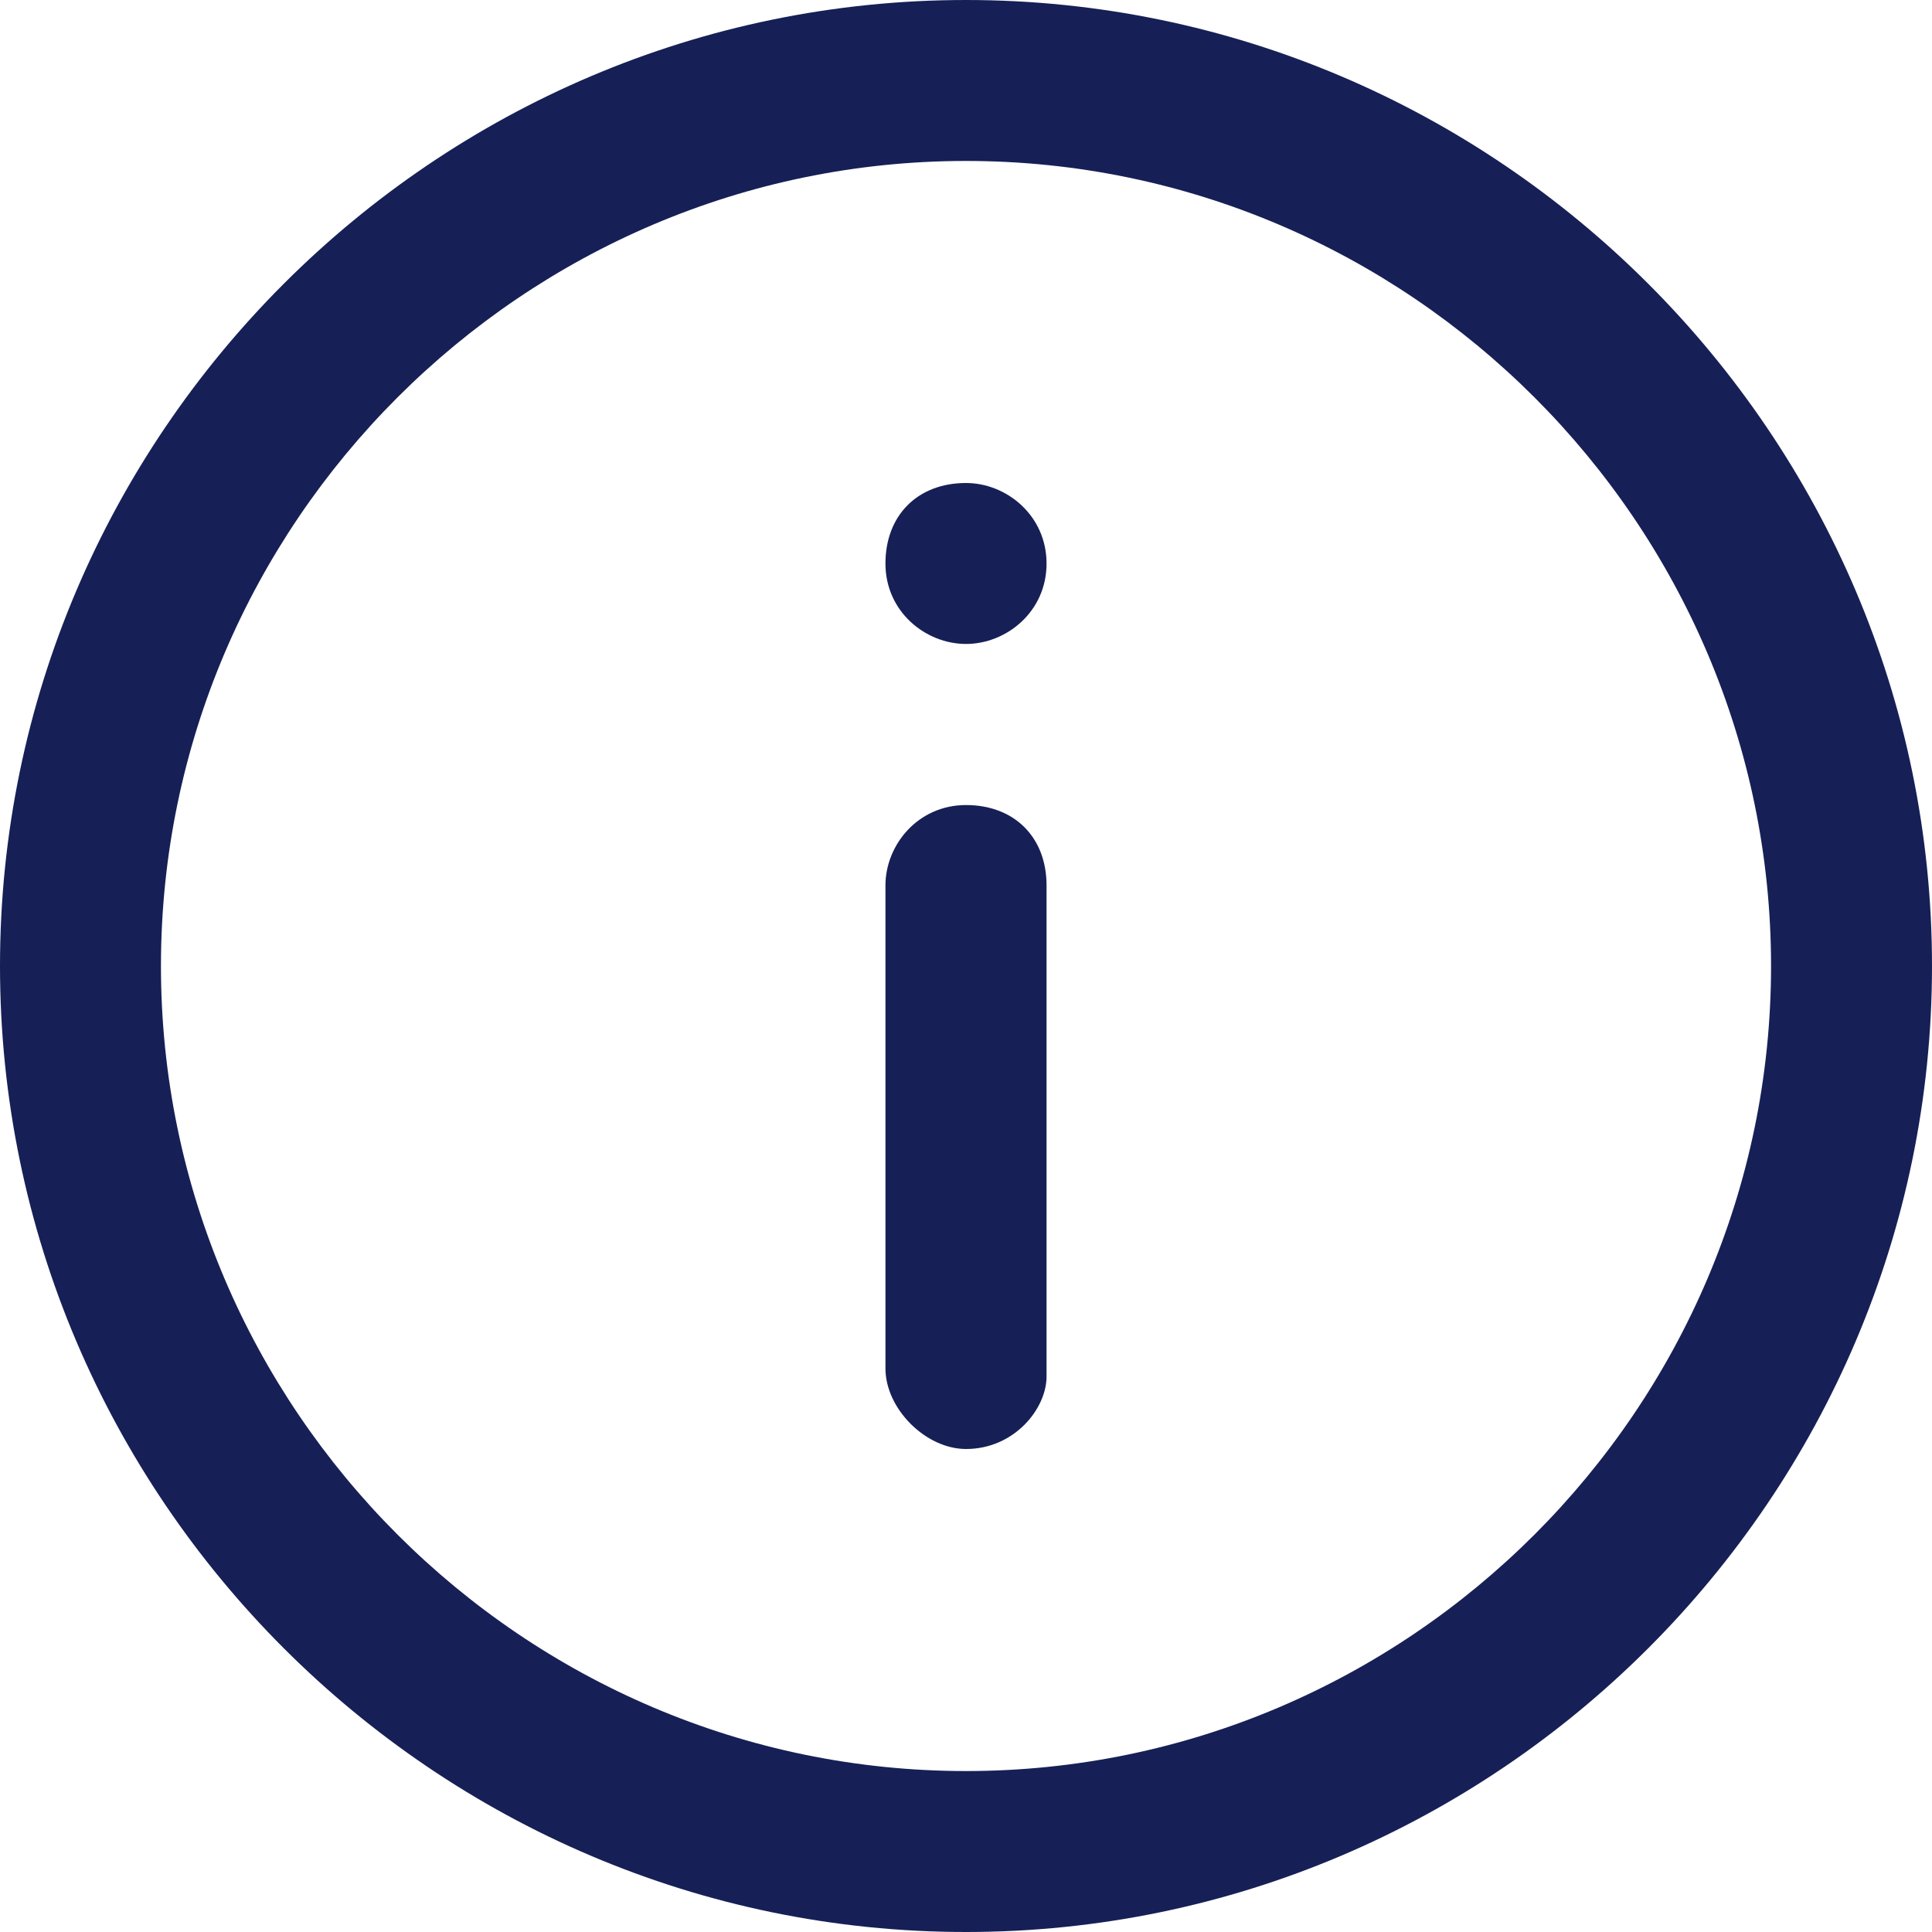 <svg width="13" height="13" viewBox="0 0 13 13" fill="none" xmlns="http://www.w3.org/2000/svg">
<path fill-rule="evenodd" clip-rule="evenodd" d="M0 6.5C0 10.075 2.925 13 6.5 13C10.075 13 13 10.075 13 6.5C13 2.925 10.075 0 6.5 0C2.925 0 0 2.925 0 6.5ZM1.083 6.5C1.083 3.521 3.521 1.083 6.5 1.083C9.479 1.083 11.917 3.521 11.917 6.5C11.917 9.479 9.479 11.917 6.5 11.917C3.521 11.917 1.083 9.479 1.083 6.5ZM6.5 9.75C6.229 9.75 5.958 9.479 5.958 9.208V5.958C5.958 5.687 6.175 5.417 6.5 5.417C6.825 5.417 7.042 5.633 7.042 5.958V6.012V9.262C7.042 9.479 6.825 9.75 6.5 9.75ZM5.958 3.792C5.958 4.117 6.229 4.333 6.5 4.333C6.771 4.333 7.042 4.117 7.042 3.792C7.042 3.467 6.771 3.25 6.5 3.25C6.175 3.25 5.958 3.467 5.958 3.792Z" fill="#162056"/>
</svg>
